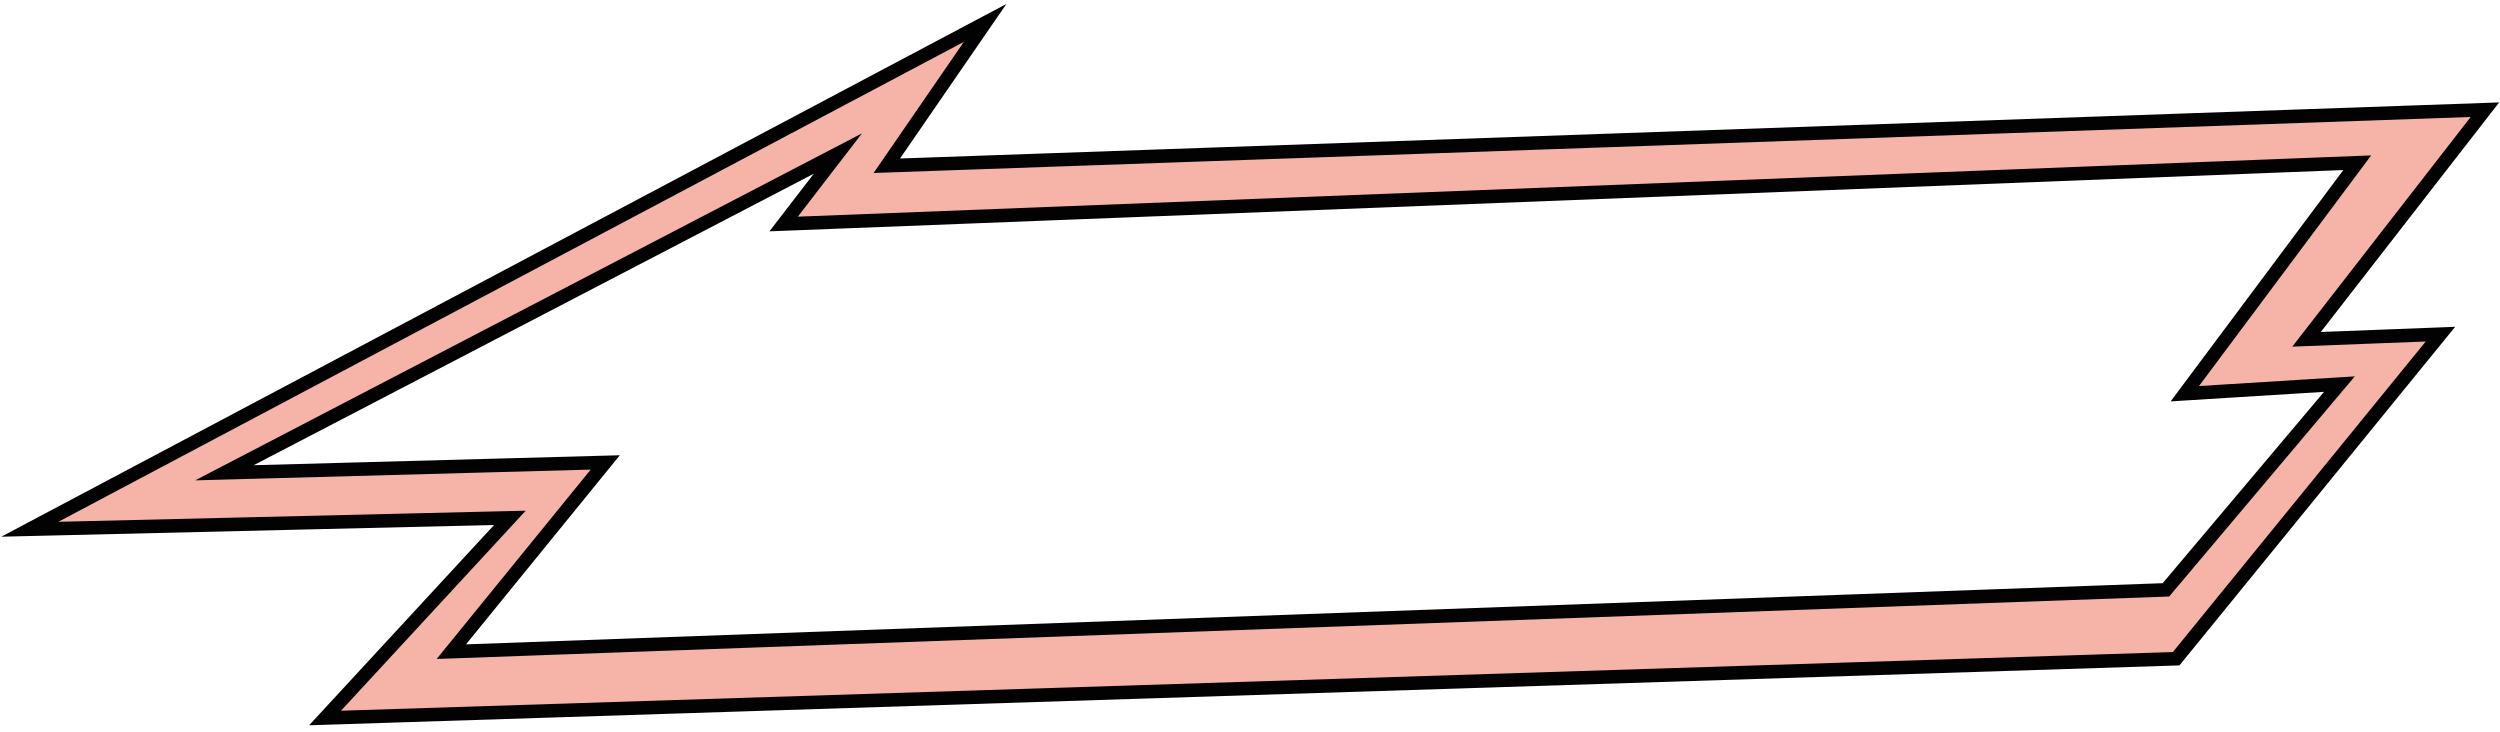 <?xml version="1.0" encoding="UTF-8"?> <svg xmlns="http://www.w3.org/2000/svg" width="369" height="108" viewBox="0 0 369 108" fill="none"> <path fill-rule="evenodd" clip-rule="evenodd" d="M75.26 76.433L4.402 78.117L145.406 3.382L130.894 24.462L366.775 16.191L340.443 50.084L360.21 49.322L321.197 97.228L47.977 105.978L75.26 76.433ZM89.336 68.254L33.124 69.784L123.674 22.662L115.664 33.062L347.929 24.019L322.478 58.113L345.299 56.694L319.69 87.062L66.615 96.187L89.336 68.254Z" fill="#F6B3A7"></path> <path d="M4.402 78.117L3.934 77.233L0.191 79.217L4.426 79.117L4.402 78.117ZM75.26 76.433L75.995 77.112L77.596 75.378L75.236 75.434L75.26 76.433ZM145.406 3.382L146.229 3.949L148.544 0.587L144.937 2.498L145.406 3.382ZM130.894 24.462L130.071 23.895L128.945 25.531L130.929 25.462L130.894 24.462ZM366.775 16.191L367.564 16.805L368.876 15.117L366.74 15.192L366.775 16.191ZM340.443 50.084L339.653 49.47L338.336 51.166L340.482 51.083L340.443 50.084ZM360.21 49.322L360.985 49.953L362.383 48.237L360.171 48.322L360.21 49.322ZM321.197 97.228L321.229 98.228L321.685 98.213L321.973 97.86L321.197 97.228ZM47.977 105.978L47.243 105.299L45.623 107.054L48.009 106.977L47.977 105.978ZM33.124 69.784L32.662 68.897L28.81 70.902L33.151 70.783L33.124 69.784ZM89.336 68.254L90.111 68.885L91.486 67.195L89.308 67.254L89.336 68.254ZM123.674 22.662L124.466 23.272L127.23 19.684L123.212 21.775L123.674 22.662ZM115.664 33.062L114.871 32.452L113.568 34.145L115.702 34.062L115.664 33.062ZM347.929 24.019L348.731 24.617L349.984 22.938L347.89 23.019L347.929 24.019ZM322.478 58.113L321.676 57.515L320.385 59.245L322.54 59.111L322.478 58.113ZM345.299 56.694L346.064 57.338L347.572 55.55L345.237 55.696L345.299 56.694ZM319.69 87.062L319.726 88.061L320.168 88.045L320.454 87.707L319.69 87.062ZM66.615 96.187L65.839 95.556L64.449 97.266L66.651 97.186L66.615 96.187ZM4.426 79.117L75.284 77.433L75.236 75.434L4.379 77.117L4.426 79.117ZM144.937 2.498L3.934 77.233L4.871 79.001L145.874 4.265L144.937 2.498ZM131.718 25.029L146.229 3.949L144.582 2.815L130.071 23.895L131.718 25.029ZM366.74 15.192L130.859 23.463L130.929 25.462L366.81 17.191L366.74 15.192ZM341.233 50.697L367.564 16.805L365.985 15.578L339.653 49.47L341.233 50.697ZM360.171 48.322L340.404 49.084L340.482 51.083L360.248 50.321L360.171 48.322ZM321.973 97.86L360.985 49.953L359.434 48.69L320.422 96.597L321.973 97.86ZM48.009 106.977L321.229 98.228L321.165 96.229L47.945 104.978L48.009 106.977ZM74.525 75.755L47.243 105.299L48.712 106.656L75.995 77.112L74.525 75.755ZM33.151 70.783L89.363 69.253L89.308 67.254L33.097 68.784L33.151 70.783ZM123.212 21.775L32.662 68.897L33.585 70.671L124.136 23.549L123.212 21.775ZM116.456 33.673L124.466 23.272L122.882 22.052L114.871 32.452L116.456 33.673ZM347.89 23.019L115.625 32.063L115.702 34.062L347.968 25.018L347.89 23.019ZM323.279 58.711L348.731 24.617L347.128 23.42L321.676 57.515L323.279 58.711ZM345.237 55.696L322.416 57.115L322.54 59.111L345.361 57.692L345.237 55.696ZM320.454 87.707L346.064 57.338L344.535 56.049L318.925 86.417L320.454 87.707ZM66.651 97.186L319.726 88.061L319.654 86.063L66.579 95.187L66.651 97.186ZM88.56 67.623L65.839 95.556L67.391 96.818L90.111 68.885L88.56 67.623Z" fill="#020203"></path> </svg> 